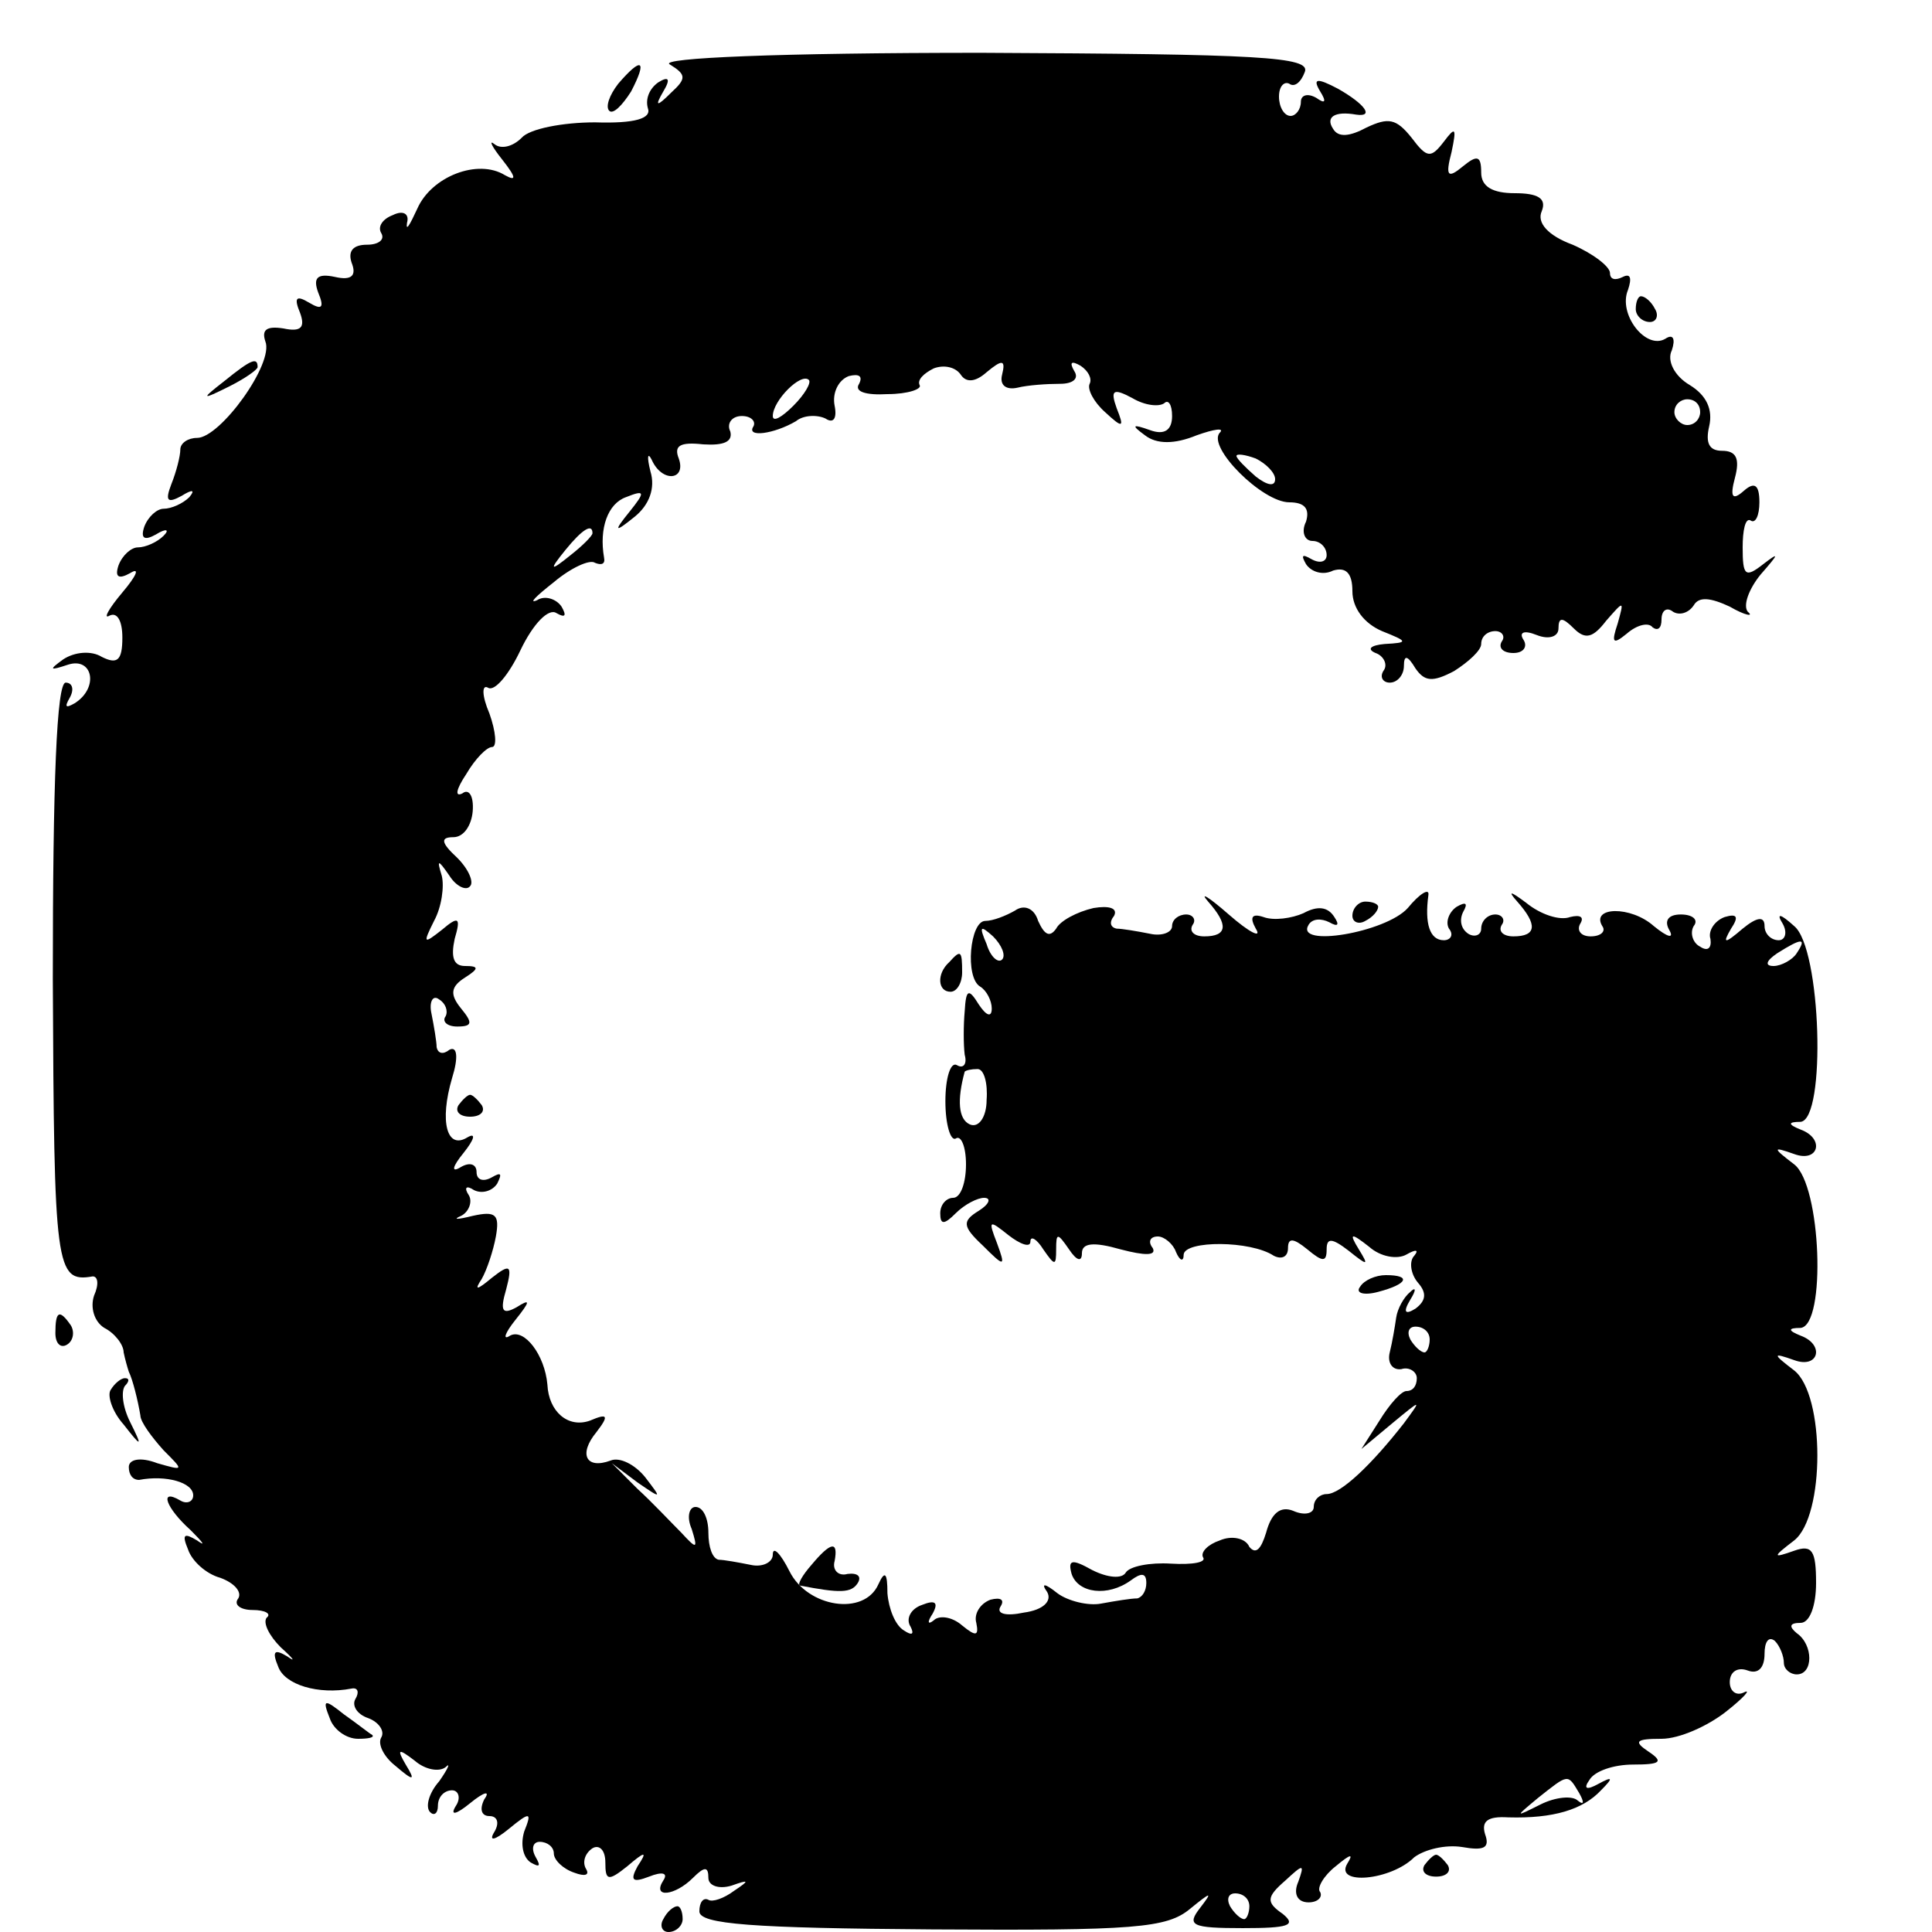 <?xml version="1.0" standalone="no"?>
<!DOCTYPE svg PUBLIC "-//W3C//DTD SVG 20010904//EN"
 "http://www.w3.org/TR/2001/REC-SVG-20010904/DTD/svg10.dtd">
<svg version="1.0" xmlns="http://www.w3.org/2000/svg"
 width="150pt" height="150pt" viewBox="0 0 150 150"
 preserveAspectRatio="xMidYMid meet">
<g transform="translate(0,150) scale(0.1,-0.1)"
fill="#000000" stroke="none">
<path d="M520 1450 c13 -8 13 -11 1 -22 -11 -11 -13 -11 -6 1 6 10 4 12 -4 7
-7 -5 -10 -13 -8 -20 3 -8 -10 -12 -41 -11 -25 0 -51 -5 -57 -12 -7 -7 -16 -9
-21 -5 -5 4 -2 -2 6 -12 11 -14 11 -17 2 -12 -21 13 -57 -1 -68 -26 -6 -13 -9
-18 -8 -11 2 7 -3 10 -11 6 -8 -3 -12 -9 -9 -14 3 -5 -2 -9 -11 -9 -11 0 -15
-5 -12 -14 4 -10 0 -14 -13 -11 -14 3 -17 -1 -13 -12 5 -12 3 -14 -7 -8 -10 6
-12 4 -7 -8 4 -11 1 -15 -13 -12 -13 2 -17 -1 -14 -10 7 -17 -35 -75 -53 -75
-7 0 -13 -4 -13 -9 0 -5 -3 -17 -7 -27 -5 -13 -3 -15 8 -9 8 5 11 5 6 -1 -5
-5 -14 -9 -20 -9 -5 0 -12 -6 -15 -14 -3 -9 0 -11 9 -6 8 5 11 4 6 -1 -5 -5
-14 -9 -20 -9 -5 0 -12 -6 -15 -14 -3 -9 0 -11 9 -6 8 5 5 -2 -6 -15 -11 -13
-15 -21 -10 -18 6 3 10 -4 10 -17 0 -18 -4 -21 -16 -15 -8 5 -21 4 -30 -2 -11
-8 -11 -9 4 -4 19 6 24 -18 5 -30 -7 -4 -8 -3 -4 4 4 7 2 12 -3 12 -7 0 -10
-77 -10 -230 1 -225 2 -236 31 -231 4 0 5 -6 1 -15 -3 -9 0 -20 8 -25 8 -4 15
-13 15 -19 1 -5 3 -12 4 -15 3 -6 7 -22 9 -34 0 -5 9 -17 18 -27 16 -16 16
-16 -5 -10 -13 5 -22 3 -22 -3 0 -6 3 -10 8 -10 21 4 42 -2 42 -12 0 -5 -5 -7
-10 -4 -17 10 -11 -6 8 -23 10 -10 12 -13 5 -8 -10 6 -12 5 -7 -7 3 -9 14 -19
25 -22 11 -4 17 -11 14 -16 -4 -5 2 -9 11 -9 10 0 15 -3 11 -6 -3 -4 2 -14 11
-23 10 -9 12 -12 5 -7 -10 6 -12 4 -7 -8 5 -14 31 -22 57 -17 5 1 6 -3 3 -8
-3 -5 1 -12 10 -15 8 -3 13 -10 10 -15 -3 -5 2 -15 11 -22 14 -12 16 -12 8 1
-7 12 -6 13 7 3 8 -7 19 -9 24 -5 4 4 2 -1 -5 -11 -8 -9 -11 -20 -7 -24 3 -3
6 -1 6 5 0 7 5 12 11 12 5 0 7 -6 3 -12 -5 -8 0 -7 11 2 11 9 16 10 11 3 -4
-8 -2 -13 4 -13 6 0 8 -5 4 -12 -5 -8 0 -7 11 2 17 14 18 13 12 -2 -3 -10 -1
-20 5 -24 7 -4 8 -3 4 4 -4 7 -2 12 3 12 6 0 11 -4 11 -9 0 -5 7 -12 16 -15 8
-3 12 -2 9 3 -3 5 -1 12 5 16 5 3 10 -1 10 -11 0 -14 2 -15 17 -3 14 12 16 12
8 0 -6 -11 -4 -13 9 -8 10 4 15 3 11 -3 -9 -14 9 -12 23 2 9 9 12 9 12 0 0 -6
8 -9 18 -6 14 5 14 4 2 -4 -8 -6 -17 -9 -20 -7 -4 2 -7 -2 -7 -9 0 -10 41 -13
181 -14 157 -1 182 1 200 16 16 13 18 14 8 1 -11 -14 -7 -16 33 -16 35 0 42 2
31 11 -13 9 -13 13 2 26 14 13 15 13 10 -1 -4 -9 -1 -16 8 -16 7 0 11 4 9 8
-3 3 3 13 12 20 12 10 14 10 9 2 -10 -17 34 -13 52 5 8 6 24 10 37 8 17 -3 22
-1 18 10 -3 10 2 14 18 13 35 -1 58 6 72 21 10 10 9 11 -2 5 -9 -5 -12 -4 -7
3 4 7 19 12 34 12 21 0 24 2 12 10 -12 8 -10 10 10 10 14 0 36 10 50 21 14 11
20 18 14 15 -6 -3 -11 1 -11 8 0 8 6 12 14 9 8 -3 13 2 13 13 0 9 3 14 8 10 4
-4 7 -12 7 -17 0 -5 5 -9 10 -9 13 0 13 23 0 32 -6 5 -6 8 3 8 7 0 12 13 12
31 0 25 -3 30 -17 25 -17 -6 -17 -5 0 8 24 19 24 113 0 132 -17 13 -17 14 0 8
19 -7 24 12 5 19 -10 4 -10 6 0 6 20 2 16 111 -5 127 -17 13 -17 14 0 8 19 -7
24 12 5 19 -10 4 -10 6 0 6 20 2 16 135 -5 152 -11 10 -14 10 -9 2 4 -7 2 -13
-3 -13 -6 0 -11 5 -11 11 0 8 -6 7 -17 -2 -14 -12 -16 -12 -9 0 6 9 5 12 -5 9
-8 -3 -13 -11 -11 -17 1 -7 -2 -10 -8 -6 -6 3 -8 11 -5 16 4 5 -1 9 -10 9 -10
0 -13 -5 -9 -12 4 -7 -1 -6 -12 3 -18 16 -49 15 -40 0 3 -4 -1 -8 -9 -8 -8 0
-11 5 -8 10 3 5 0 7 -8 5 -8 -3 -23 2 -34 11 -12 9 -15 10 -7 1 16 -18 15 -27
-3 -27 -8 0 -12 4 -9 9 3 4 0 8 -5 8 -6 0 -11 -5 -11 -11 0 -5 -5 -7 -10 -4
-6 4 -7 11 -4 17 4 7 2 8 -5 4 -6 -4 -9 -12 -6 -17 4 -5 1 -9 -4 -9 -11 0 -15
13 -12 35 1 6 -7 1 -16 -10 -17 -19 -88 -31 -77 -13 3 5 10 5 16 2 7 -4 8 -2
4 4 -5 8 -13 9 -24 3 -9 -4 -23 -6 -31 -3 -9 3 -11 0 -6 -9 5 -8 -5 -3 -21 11
-16 14 -23 18 -16 10 16 -18 15 -27 -3 -27 -8 0 -12 4 -9 9 3 4 0 8 -5 8 -6 0
-11 -4 -11 -9 0 -5 -8 -8 -17 -6 -10 2 -22 4 -26 4 -5 1 -6 5 -2 10 3 6 -4 8
-16 6 -13 -3 -26 -10 -29 -16 -5 -7 -9 -5 -14 6 -3 10 -11 13 -18 8 -7 -4 -17
-8 -23 -8 -12 0 -16 -44 -4 -51 5 -3 9 -11 9 -17 0 -7 -4 -6 -10 3 -8 13 -10
12 -11 -5 -1 -11 -1 -26 0 -34 2 -7 -1 -11 -6 -8 -5 3 -9 -10 -9 -28 0 -18 4
-31 8 -29 4 3 8 -6 8 -20 0 -14 -4 -26 -10 -26 -5 0 -10 -5 -10 -12 0 -9 3 -9
12 0 7 7 17 12 22 12 6 0 4 -5 -4 -10 -13 -8 -13 -12 3 -27 17 -17 18 -17 11
2 -7 18 -6 18 9 6 9 -7 17 -10 17 -5 0 5 5 2 10 -6 9 -13 10 -13 10 0 0 13 1
13 10 0 6 -9 10 -10 10 -3 0 8 9 9 30 3 19 -5 28 -5 25 1 -4 5 -2 9 4 9 5 0
12 -6 14 -12 3 -7 6 -8 6 -2 1 11 52 11 70 -1 6 -3 11 -1 11 6 0 8 4 8 15 -1
12 -10 15 -10 15 0 0 9 4 9 17 -1 15 -12 16 -12 8 1 -8 13 -6 13 8 2 9 -8 22
-10 29 -6 7 4 10 4 6 -1 -4 -4 -3 -14 3 -21 7 -8 6 -14 -2 -20 -8 -5 -10 -3
-4 7 5 8 4 10 0 6 -5 -4 -10 -13 -11 -20 -1 -7 -3 -19 -5 -27 -2 -8 2 -14 9
-13 6 2 12 -2 12 -7 0 -6 -3 -10 -8 -10 -4 0 -13 -10 -21 -23 l-14 -22 24 20
c23 19 23 19 9 0 -25 -32 -49 -55 -60 -55 -5 0 -10 -4 -10 -10 0 -5 -7 -7 -16
-3 -10 4 -17 -2 -21 -17 -4 -13 -8 -17 -13 -11 -3 7 -14 9 -23 5 -9 -3 -15 -9
-13 -13 3 -4 -8 -6 -25 -5 -16 1 -32 -2 -35 -7 -3 -5 -14 -4 -26 2 -16 9 -19
8 -16 -3 5 -15 28 -18 46 -5 8 6 12 6 12 -2 0 -6 -3 -11 -7 -12 -5 0 -17 -2
-28 -4 -10 -2 -26 2 -34 8 -10 8 -13 8 -8 1 4 -7 -3 -14 -18 -16 -14 -3 -22
-1 -18 5 3 5 0 7 -8 5 -8 -3 -13 -11 -11 -18 2 -10 0 -11 -11 -2 -8 7 -18 8
-22 4 -5 -4 -5 -1 -1 5 5 9 2 11 -8 7 -9 -3 -13 -11 -9 -17 3 -6 1 -7 -5 -3
-7 4 -12 17 -13 29 0 16 -2 18 -7 7 -11 -25 -55 -18 -69 10 -7 14 -13 20 -13
13 0 -6 -8 -10 -17 -8 -10 2 -21 4 -25 4 -5 1 -8 10 -8 21 0 11 -4 20 -10 20
-5 0 -7 -8 -3 -17 5 -16 4 -16 -8 -3 -8 8 -23 24 -34 34 l-20 20 20 -15 c19
-13 19 -13 6 4 -8 10 -20 16 -27 13 -19 -7 -25 5 -11 22 10 13 9 15 -5 9 -17
-6 -32 7 -33 28 -2 23 -18 44 -29 38 -6 -4 -4 2 4 12 12 15 12 17 1 10 -11 -6
-13 -3 -8 14 5 19 3 20 -11 9 -12 -10 -14 -10 -8 -1 4 7 9 22 11 33 3 17 0 20
-18 16 -12 -3 -16 -3 -9 0 6 3 9 11 6 16 -4 6 -2 8 4 4 6 -3 14 -1 18 5 4 8 3
9 -4 5 -7 -4 -12 -2 -12 4 0 6 -5 8 -12 4 -8 -5 -7 0 2 11 8 10 10 16 3 12
-16 -10 -22 12 -12 46 5 16 4 25 -2 22 -5 -4 -9 -3 -10 2 0 4 -2 16 -4 26 -2
9 1 15 6 11 5 -3 7 -9 5 -13 -3 -4 1 -8 9 -8 12 0 12 3 3 14 -9 11 -8 17 3 24
11 7 11 9 0 9 -9 0 -11 7 -8 21 5 17 3 18 -10 7 -14 -11 -15 -11 -6 7 6 11 8
27 6 35 -4 13 -3 13 6 0 5 -8 13 -12 16 -8 3 3 -1 13 -10 22 -13 12 -13 16 -3
16 8 0 14 9 15 20 1 12 -3 18 -8 14 -6 -3 -5 3 3 15 7 12 16 21 20 21 4 0 3
12 -2 26 -6 14 -6 23 -1 20 5 -3 16 10 25 29 10 21 22 33 28 29 7 -4 8 -2 4 5
-4 6 -13 9 -19 5 -7 -3 -1 3 13 14 13 11 28 18 32 15 5 -2 8 -1 7 4 -4 23 3
42 17 47 15 6 15 4 3 -11 -13 -16 -12 -17 4 -4 11 9 16 22 12 35 -3 12 -2 15
1 9 8 -18 27 -16 21 1 -4 10 1 13 19 11 16 -1 23 2 21 10 -3 6 1 12 9 12 7 0
11 -4 9 -8 -6 -9 16 -6 33 4 6 5 17 5 23 2 6 -4 9 0 7 10 -2 10 3 20 11 23 8
2 11 0 8 -6 -4 -6 5 -9 22 -8 16 0 27 4 25 7 -2 4 3 9 11 13 8 3 17 1 21 -5 4
-6 11 -6 20 2 12 10 15 10 12 -2 -2 -8 3 -12 12 -10 8 2 23 3 33 3 10 0 15 4
11 10 -4 7 -2 8 5 4 6 -4 9 -10 7 -14 -2 -4 3 -14 12 -22 14 -13 15 -12 9 3
-5 14 -3 16 12 8 10 -6 21 -7 25 -4 3 3 6 -1 6 -10 0 -11 -6 -15 -17 -11 -14
5 -15 4 -4 -4 9 -7 23 -7 40 0 14 5 22 6 18 2 -10 -11 33 -54 54 -54 12 0 16
-5 13 -15 -4 -8 -1 -15 5 -15 6 0 11 -5 11 -11 0 -5 -5 -7 -12 -3 -7 4 -8 3
-4 -4 4 -6 13 -9 21 -5 10 3 15 -2 15 -16 0 -13 9 -25 23 -31 20 -8 21 -9 2
-10 -11 -1 -14 -4 -7 -7 6 -2 10 -9 6 -14 -3 -5 0 -9 5 -9 6 0 11 6 11 13 0 9
3 8 9 -2 7 -10 13 -11 30 -2 11 7 21 16 21 21 0 6 5 10 11 10 5 0 8 -4 5 -8
-3 -5 1 -9 9 -9 8 0 11 5 8 10 -4 6 0 8 10 4 10 -4 17 -1 17 5 0 9 3 9 12 0 9
-9 15 -7 25 6 14 16 14 16 9 -2 -5 -15 -4 -17 7 -8 8 7 17 9 20 5 4 -3 7 -1 7
6 0 7 4 10 9 6 5 -3 12 -1 16 5 4 7 13 6 28 -1 12 -7 19 -8 14 -4 -4 5 1 18
10 29 14 16 15 18 2 8 -14 -11 -16 -9 -16 13 0 13 2 23 6 21 4 -3 7 4 7 14 0
14 -4 16 -12 9 -9 -8 -11 -5 -7 10 4 15 1 21 -10 21 -10 0 -13 6 -10 19 3 13
-2 24 -15 32 -12 7 -18 19 -14 27 3 9 1 13 -5 9 -15 -9 -37 19 -29 38 3 9 2
13 -4 10 -6 -3 -10 -2 -10 3 0 5 -13 15 -29 22 -19 7 -28 17 -24 26 4 10 -3
14 -21 14 -17 0 -26 5 -26 16 0 13 -3 14 -14 5 -12 -10 -14 -8 -9 11 4 19 3
20 -6 8 -10 -13 -13 -13 -25 3 -12 15 -18 16 -35 8 -13 -7 -22 -8 -26 -1 -6 9
1 14 18 11 14 -2 7 8 -14 20 -17 9 -20 8 -14 -2 5 -8 4 -10 -3 -5 -7 4 -12 2
-12 -3 0 -6 -4 -11 -8 -11 -5 0 -9 7 -9 15 0 8 4 12 8 10 4 -3 9 1 12 9 5 12
-35 14 -251 15 -157 0 -251 -4 -242 -9z m96 -265 c-9 -9 -16 -13 -16 -8 0 12
22 34 28 28 2 -2 -3 -11 -12 -20z m704 -5 c0 -5 -4 -10 -10 -10 -5 0 -10 5
-10 10 0 6 5 10 10 10 6 0 10 -4 10 -10z m-330 -52 c0 -6 -6 -5 -15 2 -8 7
-15 14 -15 16 0 2 7 1 15 -2 8 -4 15 -11 15 -16z m-530 -42 c0 -2 -8 -10 -17
-17 -16 -13 -17 -12 -4 4 13 16 21 21 21 13z m318 -331 c-3 -3 -9 2 -12 12 -6
14 -5 15 5 6 7 -7 10 -15 7 -18z m617 5 c-3 -5 -12 -10 -18 -10 -7 0 -6 4 3
10 19 12 23 12 15 0z m-629 -114 c0 -13 -6 -22 -13 -19 -9 4 -10 19 -4 41 1 1
5 2 10 2 5 0 8 -11 7 -24z m344 -186 c0 -5 -2 -10 -4 -10 -3 0 -8 5 -11 10 -3
6 -1 10 4 10 6 0 11 -4 11 -10z m116 -352 c4 -7 4 -10 -1 -6 -4 4 -17 3 -29
-3 -20 -10 -20 -10 -2 5 24 19 23 19 32 4z m-256 -88 c0 -5 -2 -10 -4 -10 -3
0 -8 5 -11 10 -3 6 -1 10 4 10 6 0 11 -4 11 -10z"/>
<path d="M480 1435 c-7 -9 -10 -18 -7 -21 3 -3 10 4 17 15 13 25 8 27 -10 6z"/>
<path d="M1270 1260 c0 -5 5 -10 11 -10 5 0 7 5 4 10 -3 6 -8 10 -11 10 -2 0
-4 -4 -4 -10z"/>
<path d="M174 1204 c-18 -14 -18 -15 4 -4 12 6 22 13 22 15 0 8 -5 6 -26 -11z"/>
<path d="M1050 789 c0 -5 5 -7 10 -4 6 3 10 8 10 11 0 2 -4 4 -10 4 -5 0 -10
-5 -10 -11z"/>
<path d="M737 753 c-10 -9 -9 -23 1 -23 5 0 9 7 9 15 0 17 -1 18 -10 8z"/>
<path d="M356 642 c-3 -5 1 -9 9 -9 8 0 12 4 9 9 -3 4 -7 8 -9 8 -2 0 -6 -4
-9 -8z"/>
<path d="M1056 501 c-4 -5 3 -7 14 -4 23 6 26 13 6 13 -8 0 -17 -4 -20 -9z"/>
<path d="M43 465 c0 -8 4 -12 9 -9 5 3 6 10 3 15 -9 13 -12 11 -12 -6z"/>
<path d="M86 421 c-3 -4 1 -17 10 -27 14 -18 15 -18 5 2 -6 12 -7 24 -4 28 3
3 4 6 0 6 -3 0 -8 -4 -11 -9z"/>
<path d="M630 285 c-7 -8 -11 -15 -9 -16 31 -6 40 -6 45 2 3 5 0 8 -8 7 -7 -2
-12 3 -10 10 3 16 -3 15 -18 -3z"/>
<path d="M256 166 c3 -9 13 -16 22 -16 8 0 13 1 11 3 -2 1 -12 9 -22 16 -15
12 -17 12 -11 -3z"/>
<path d="M1106 52 c-3 -5 1 -9 9 -9 8 0 12 4 9 9 -3 4 -7 8 -9 8 -2 0 -6 -4
-9 -8z"/>
<path d="M515 10 c-3 -5 -1 -10 4 -10 6 0 11 5 11 10 0 6 -2 10 -4 10 -3 0 -8
-4 -11 -10z"/>
</g>
</svg>
